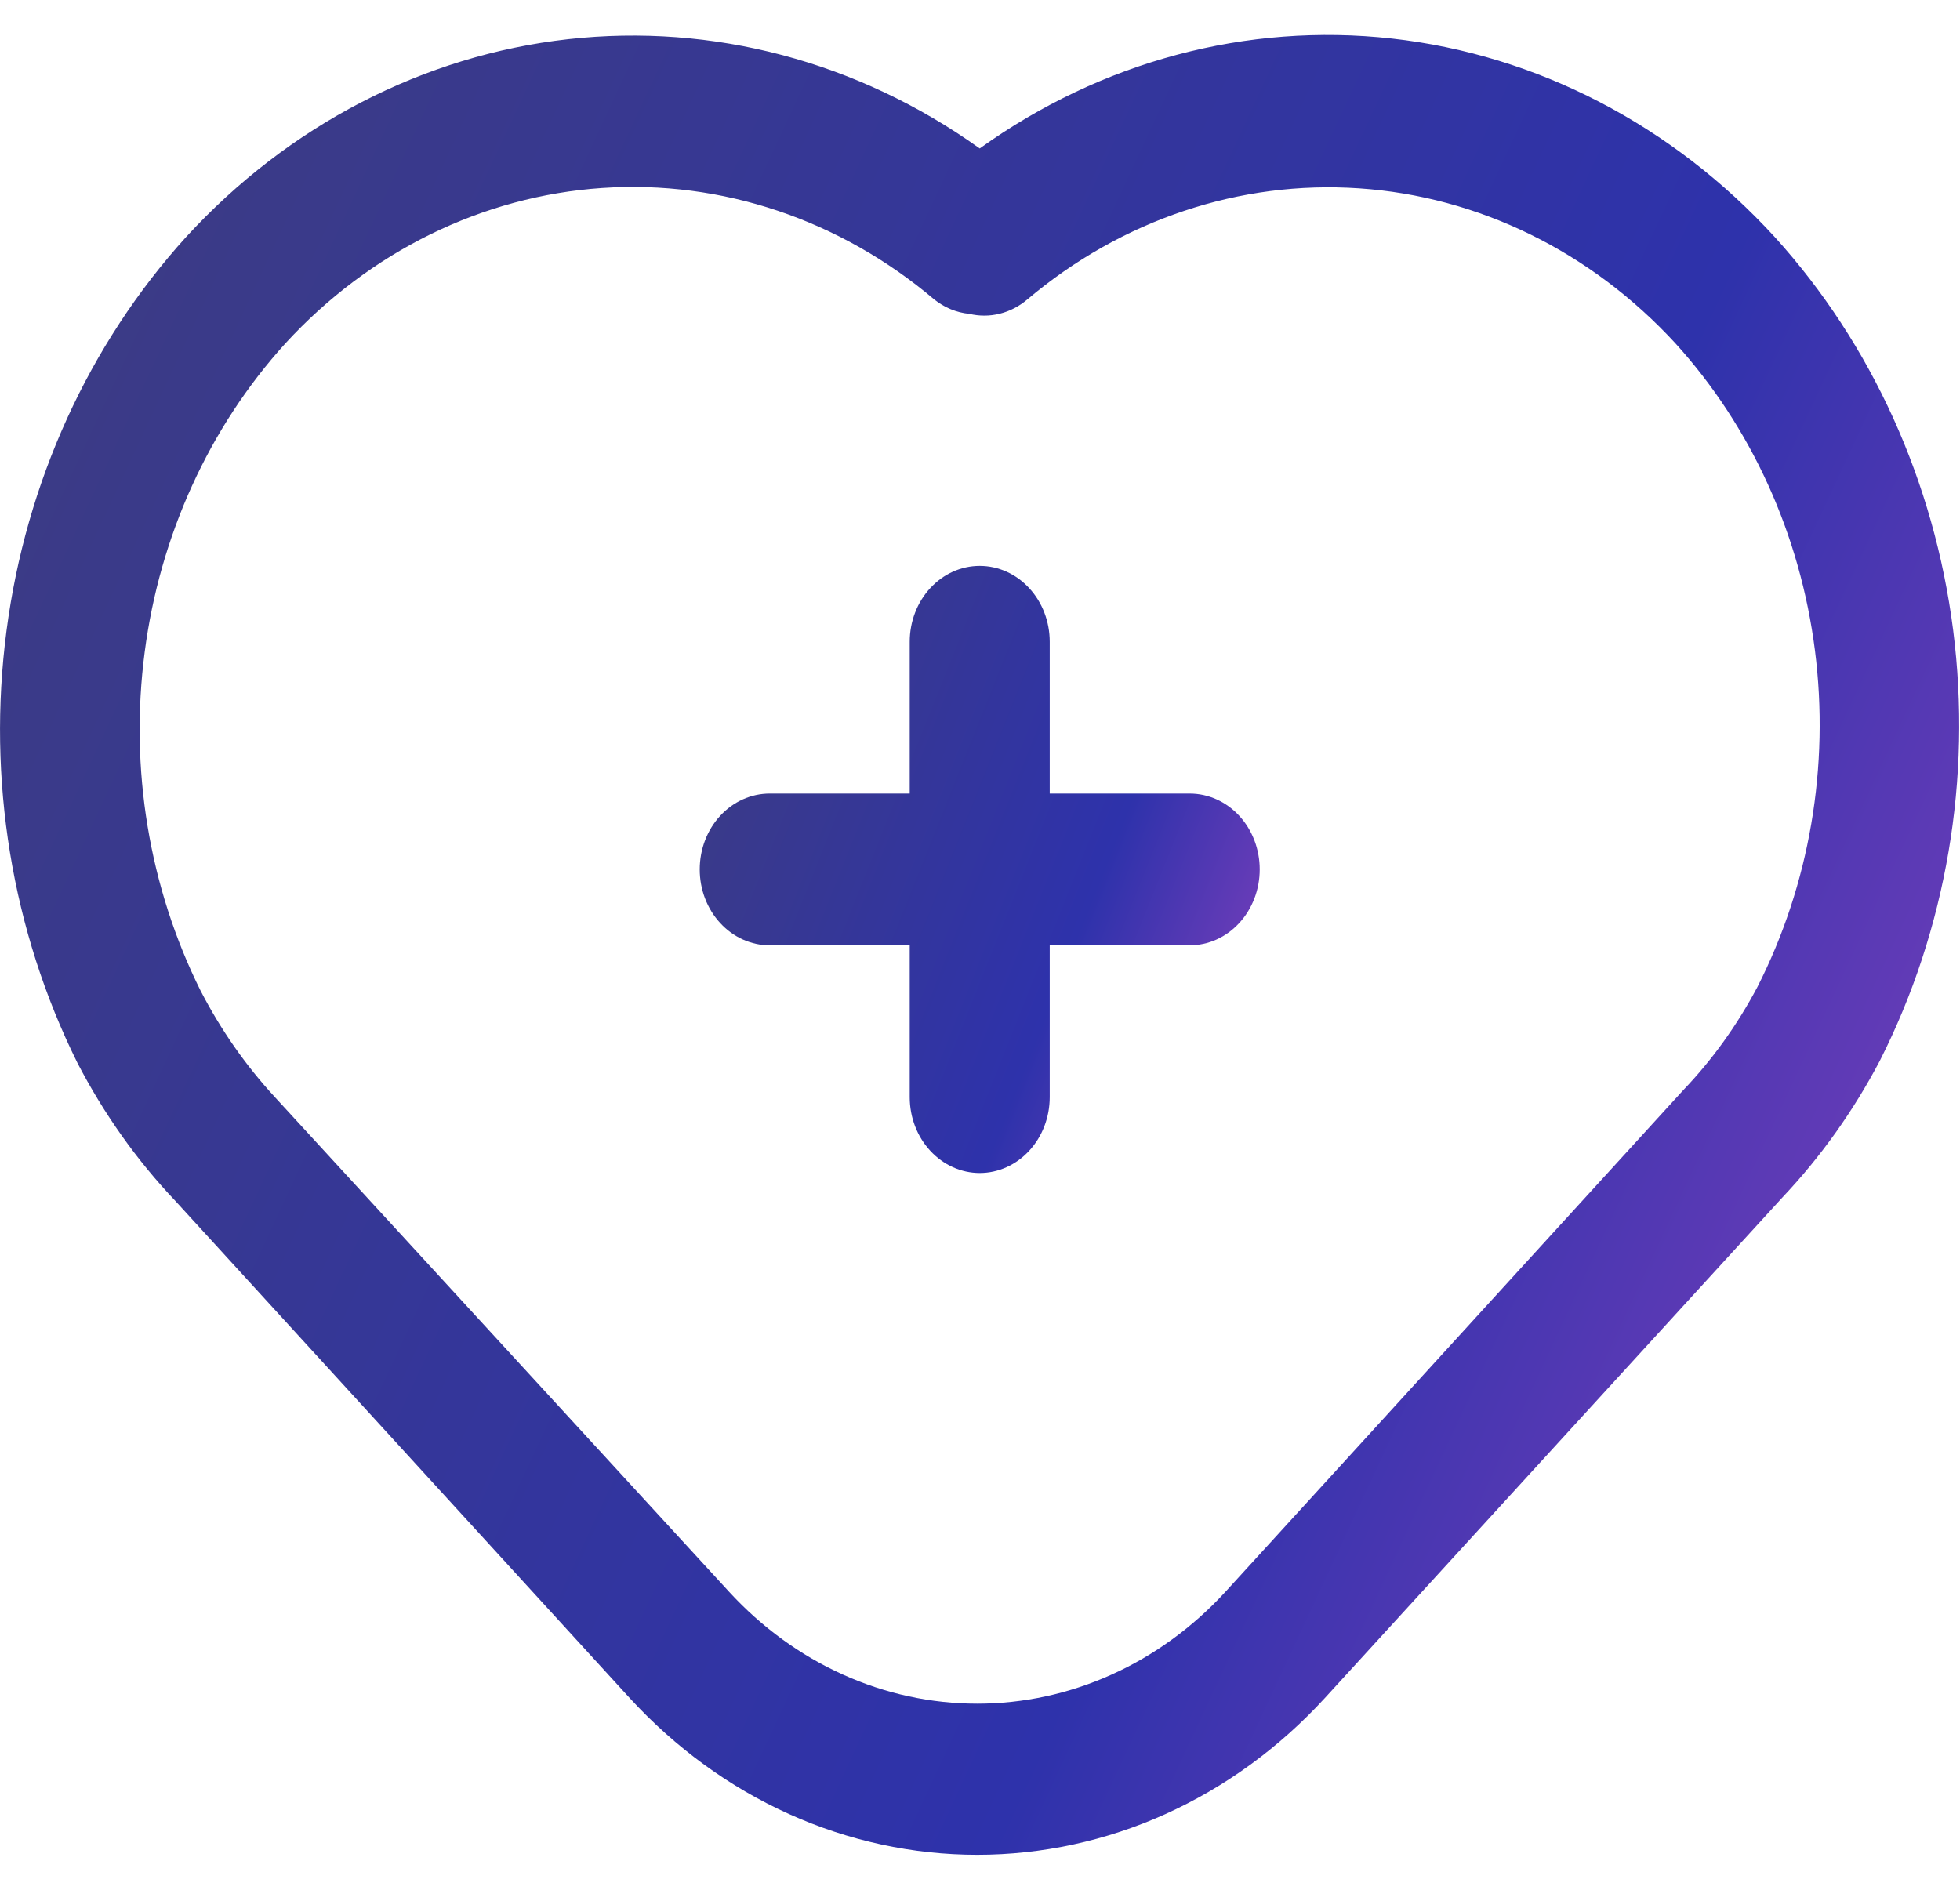 <svg xmlns="http://www.w3.org/2000/svg" width="28" height="27" viewBox="0 0 28 27" fill="none"><path d="M16.996 11.338H14.996V9.169C14.996 8.882 14.891 8.606 14.703 8.403C14.516 8.199 14.261 8.085 13.996 8.085C13.731 8.085 13.476 8.199 13.289 8.403C13.101 8.606 12.996 8.882 12.996 9.169V11.338H10.996C10.731 11.338 10.476 11.452 10.289 11.655C10.101 11.858 9.996 12.134 9.996 12.422C9.996 12.709 10.101 12.985 10.289 13.188C10.476 13.392 10.731 13.506 10.996 13.506H12.996V15.675C12.996 15.962 13.101 16.238 13.289 16.441C13.476 16.644 13.731 16.759 13.996 16.759C14.261 16.759 14.516 16.644 14.703 16.441C14.891 16.238 14.996 15.962 14.996 15.675V13.506H16.996C17.261 13.506 17.516 13.392 17.703 13.188C17.891 12.985 17.996 12.709 17.996 12.422C17.996 12.134 17.891 11.858 17.703 11.655C17.516 11.452 17.261 11.338 16.996 11.338Z" fill="url(#paint0_linear_1221_3946)"></path><path d="M25.356 3.389C23.89 1.786 21.957 0.783 19.885 0.551C17.814 0.32 15.733 0.875 13.996 2.121C12.261 0.88 10.184 0.329 8.117 0.56C6.05 0.791 4.121 1.791 2.656 3.389C1.27 4.918 0.371 6.889 0.093 9.011C-0.186 11.134 0.169 13.298 1.106 15.186C1.483 15.913 1.954 16.578 2.506 17.159L8.996 24.261C9.647 24.97 10.42 25.534 11.272 25.918C12.124 26.302 13.038 26.5 13.961 26.5C14.884 26.5 15.798 26.302 16.65 25.918C17.502 25.534 18.276 24.97 18.926 24.261L25.466 17.105C26.011 16.528 26.479 15.871 26.856 15.153C27.805 13.278 28.172 11.121 27.902 9.002C27.631 6.883 26.739 4.915 25.356 3.389ZM25.106 14.101C24.818 14.645 24.462 15.141 24.046 15.576L17.506 22.743C17.041 23.249 16.489 23.651 15.881 23.925C15.272 24.2 14.62 24.341 13.961 24.341C13.302 24.341 12.65 24.2 12.041 23.925C11.433 23.651 10.881 23.249 10.416 22.743L3.926 15.674C3.51 15.223 3.153 14.712 2.866 14.156C2.129 12.676 1.849 10.98 2.067 9.315C2.284 7.651 2.989 6.106 4.076 4.907C5.283 3.592 6.893 2.802 8.601 2.686C10.309 2.57 11.997 3.136 13.346 4.278C13.492 4.395 13.665 4.466 13.846 4.484C13.99 4.518 14.139 4.518 14.282 4.482C14.426 4.446 14.56 4.377 14.676 4.278C16.024 3.14 17.71 2.575 19.416 2.691C21.122 2.806 22.73 3.595 23.936 4.907C25.018 6.099 25.717 7.637 25.928 9.294C26.139 10.95 25.851 12.637 25.106 14.101Z" fill="url(#paint1_linear_1221_3946)"></path><defs><linearGradient id="paint0_linear_1221_3946" x1="6.178" y1="1.58" x2="23.806" y2="8.61" gradientUnits="userSpaceOnUse"><stop offset="0.314" stop-color="#3D3C81"></stop><stop offset="0.681" stop-color="#2E32AB"></stop><stop offset="1" stop-color="#CC4DCE"></stop></linearGradient><linearGradient id="paint1_linear_1221_3946" x1="-13.356" y1="-19" x2="45.394" y2="8.348" gradientUnits="userSpaceOnUse"><stop offset="0.314" stop-color="#3D3C81"></stop><stop offset="0.681" stop-color="#2E32AB"></stop><stop offset="1" stop-color="#CC4DCE"></stop></linearGradient></defs></svg>